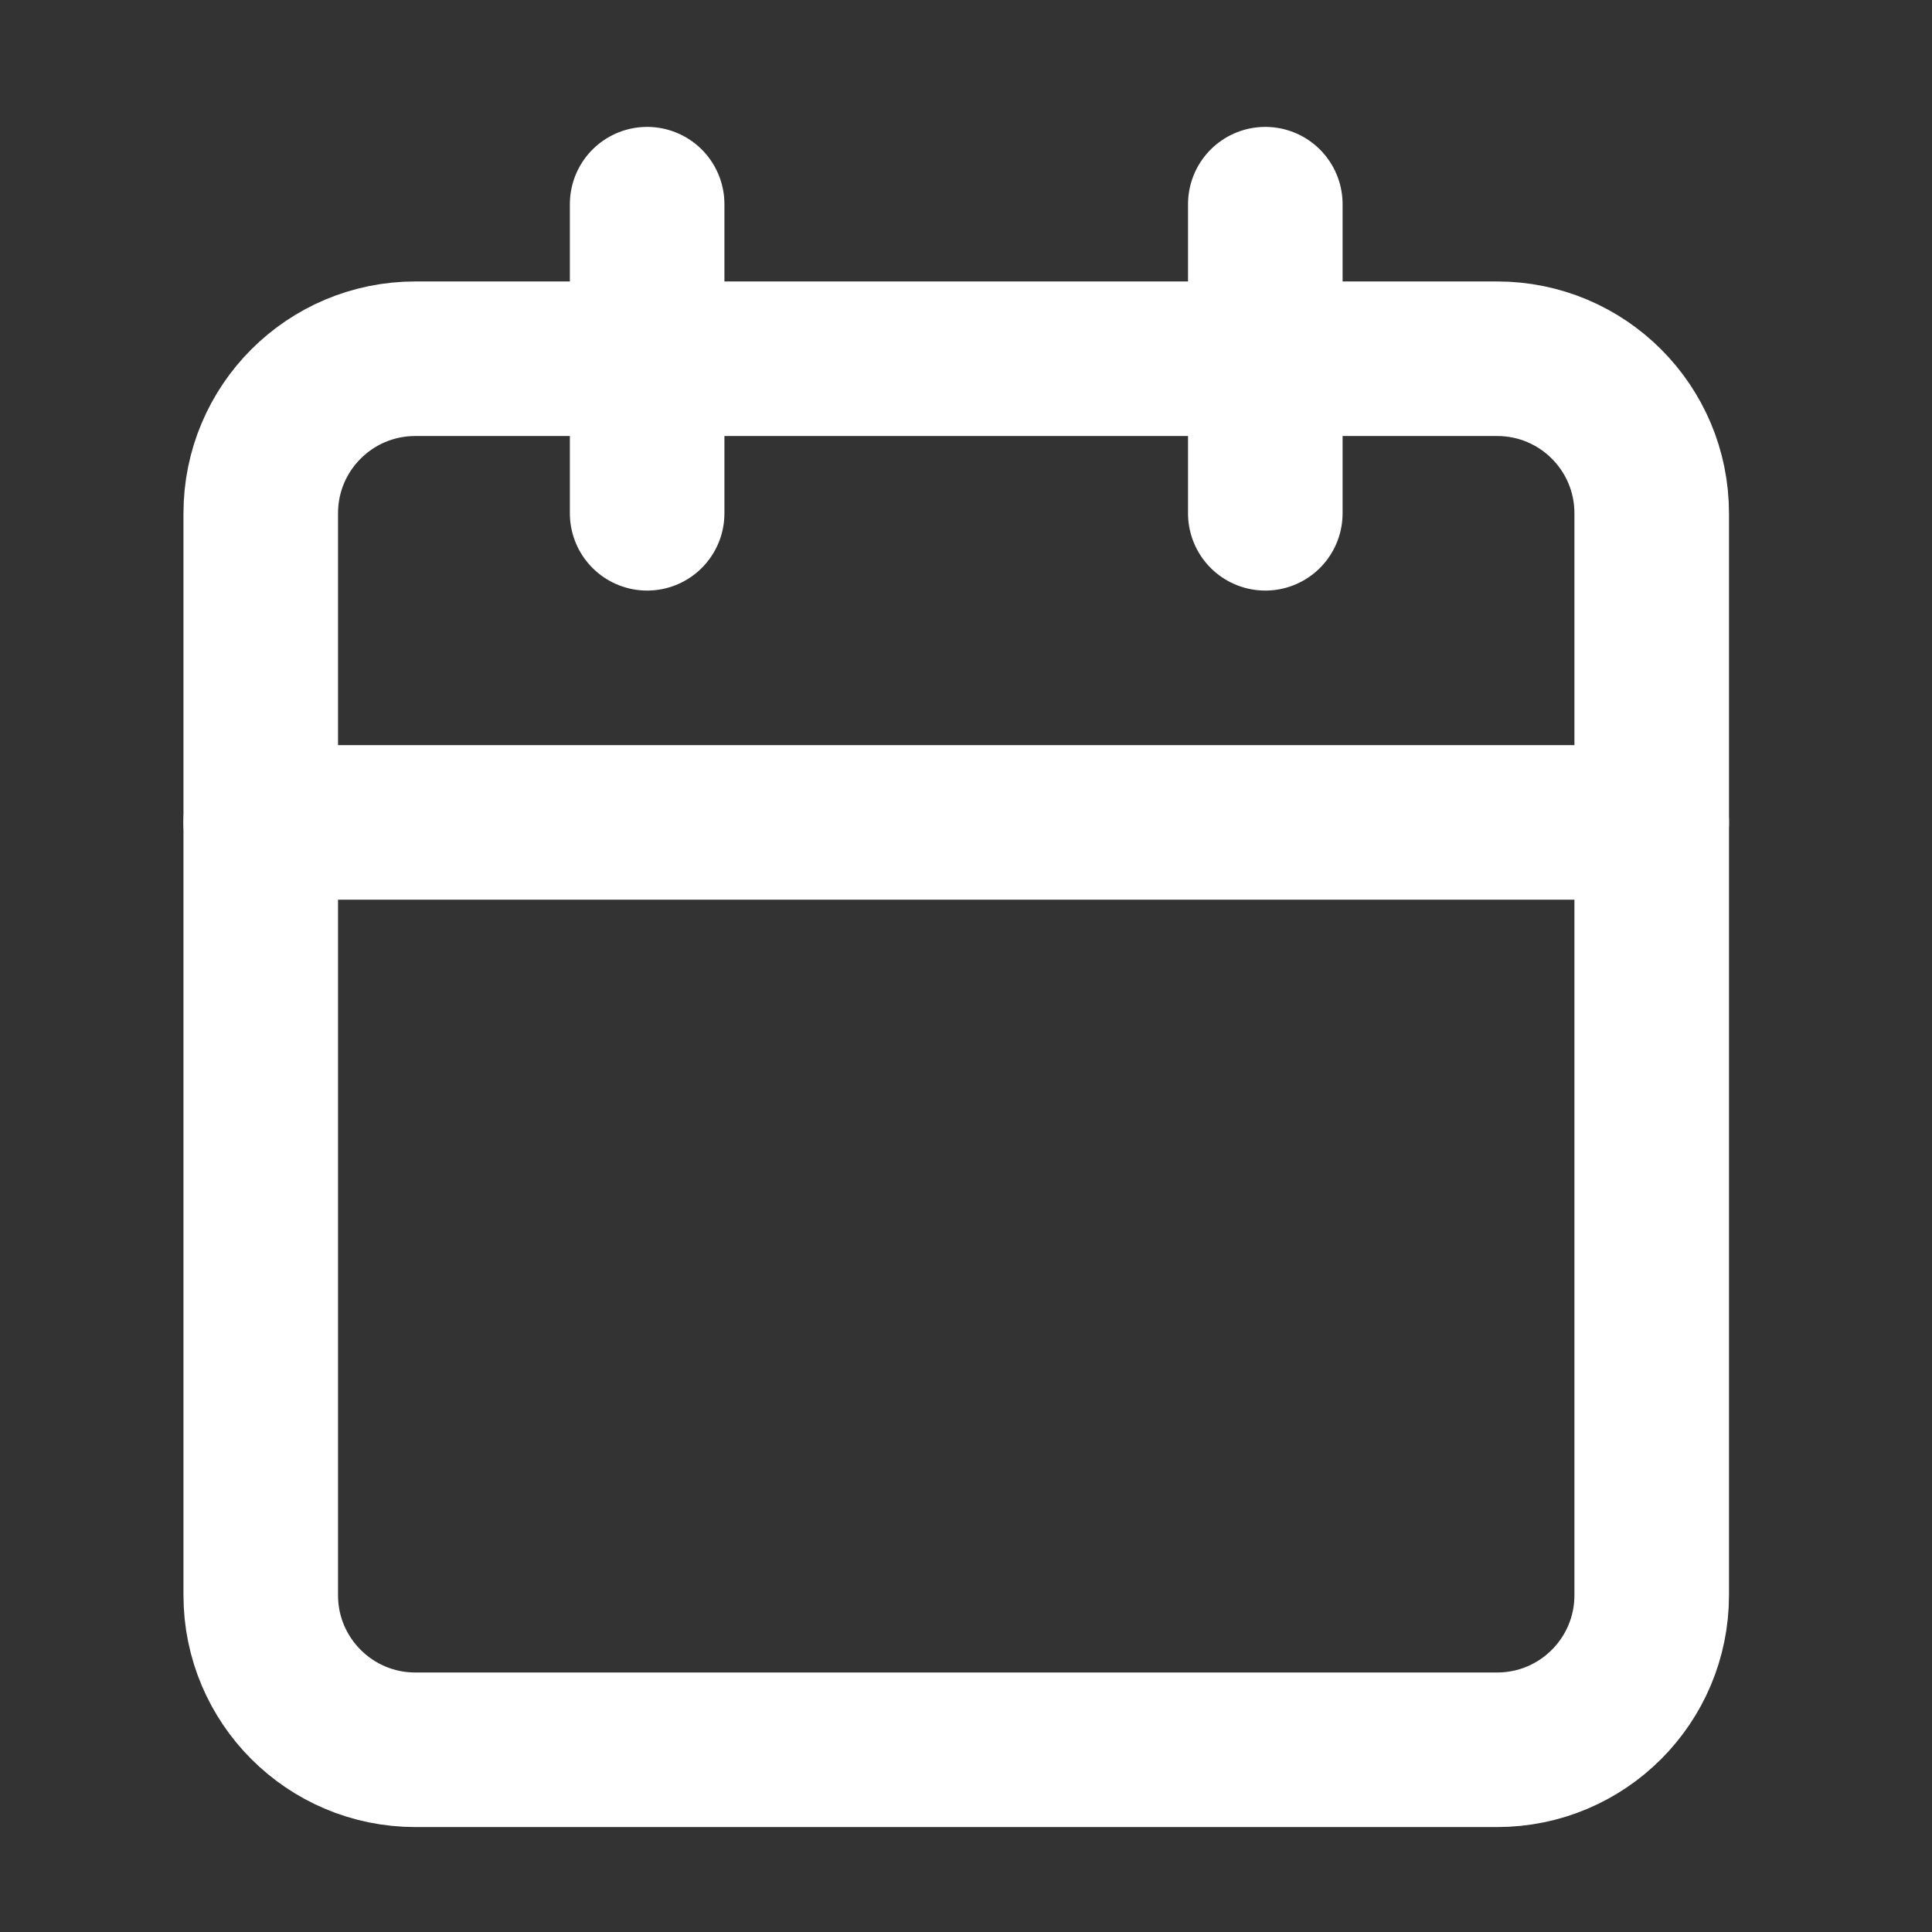 <svg width="25" height="25" viewBox="0 0 25 25" fill="none" xmlns="http://www.w3.org/2000/svg">
<rect x="0" y="0" width="25" height="25" fill="#333333" stroke="none"/>
<path d="M19.373 4.642H5.374C4.269 4.642 3.374 5.537 3.374 6.642V20.642C3.374 21.746 4.269 22.642 5.374 22.642H19.373C20.478 22.642 21.373 21.746 21.373 20.642V6.642C21.373 5.537 20.478 4.642 19.373 4.642Z" stroke="white" stroke-width="2" stroke-linecap="round" stroke-linejoin="round"/>
<path d="M16.373 2.642V6.642" stroke="white" stroke-width="2" stroke-linecap="round" stroke-linejoin="round"/>
<path d="M8.374 2.642V6.642" stroke="white" stroke-width="2" stroke-linecap="round" stroke-linejoin="round"/>
<path d="M3.374 10.642H21.373" stroke="white" stroke-width="2" stroke-linecap="round" stroke-linejoin="round"/>
</svg>
